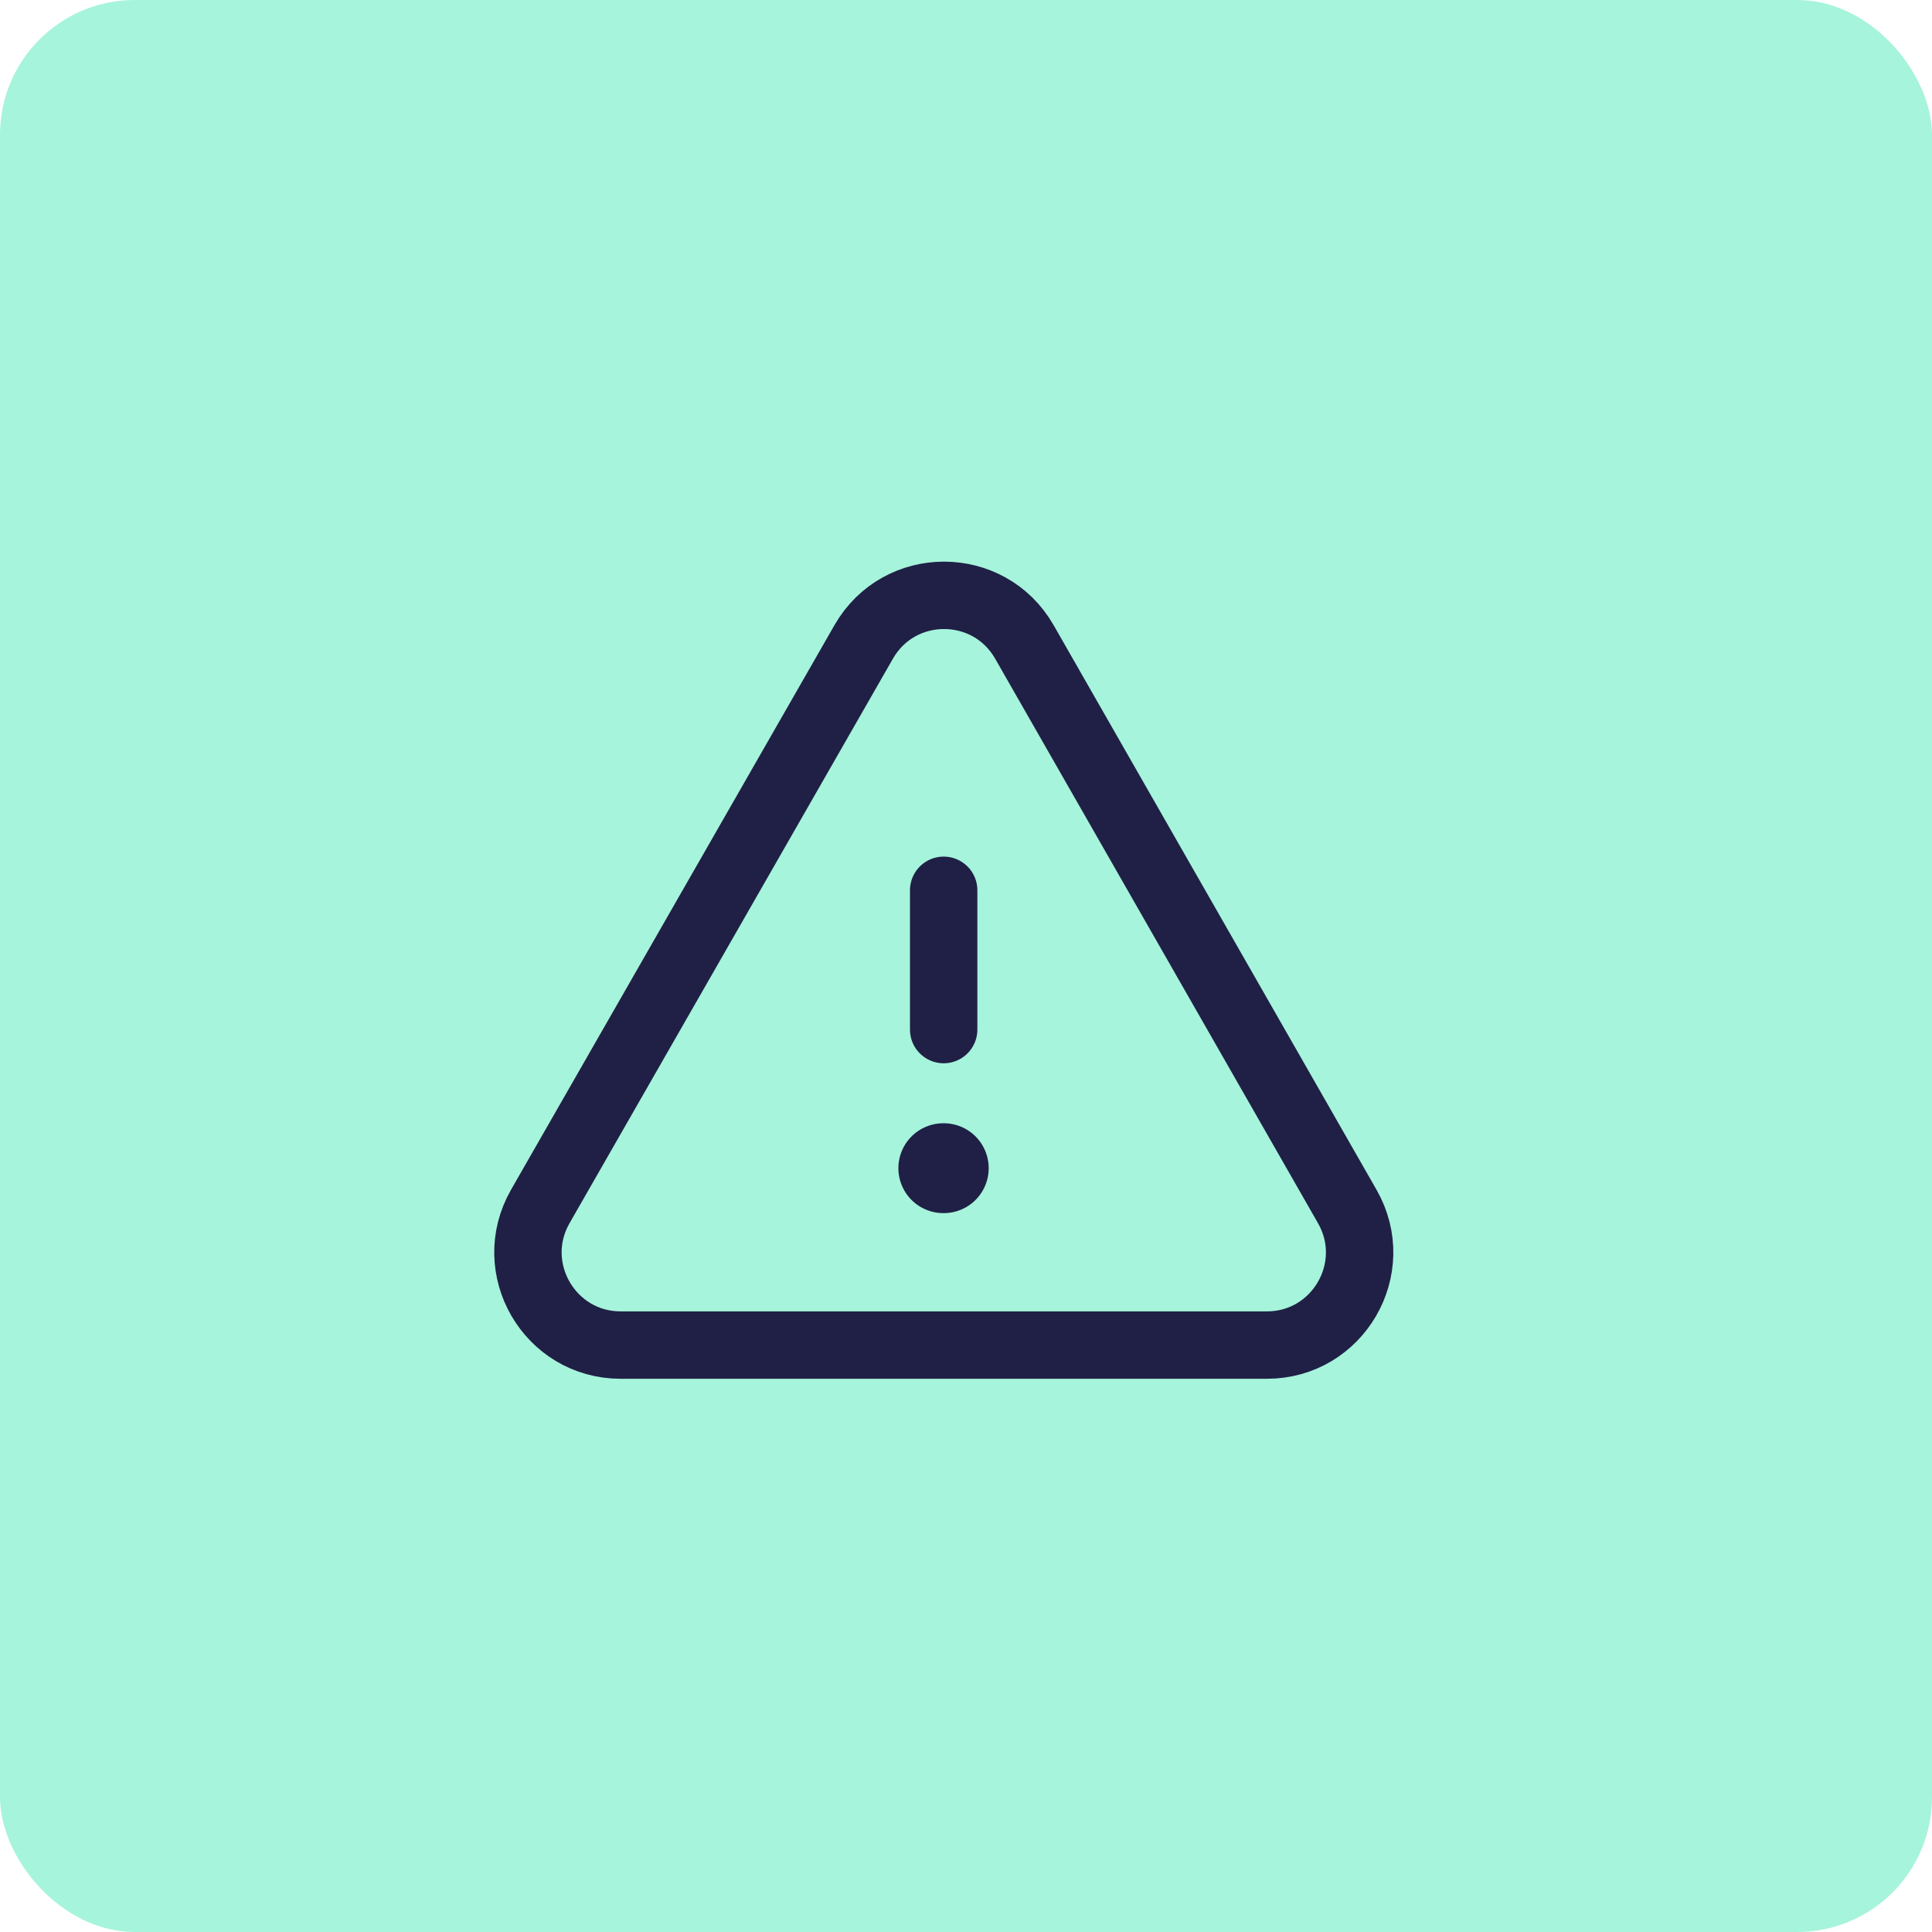 <svg xmlns="http://www.w3.org/2000/svg" width="43" height="43" viewBox="0 0 43 43" fill="none"><rect width="43" height="43" rx="3" fill="#A6F4DB"></rect><path fill-rule="evenodd" clip-rule="evenodd" d="M13.814 29.937H28.197C29.779 29.937 30.772 28.227 29.986 26.853L22.8 14.288C22.009 12.905 20.015 12.904 19.223 14.287L12.025 26.852C11.239 28.226 12.231 29.937 13.814 29.937Z" stroke="#202046" stroke-width="1.5" stroke-linecap="round" stroke-linejoin="round"></path><path d="M21.003 22.915V19.815" stroke="#202046" stroke-width="1.5" stroke-linecap="round" stroke-linejoin="round"></path><path d="M20.995 26H21.005" stroke="#202046" stroke-width="2" stroke-linecap="round" stroke-linejoin="round"></path></svg>
